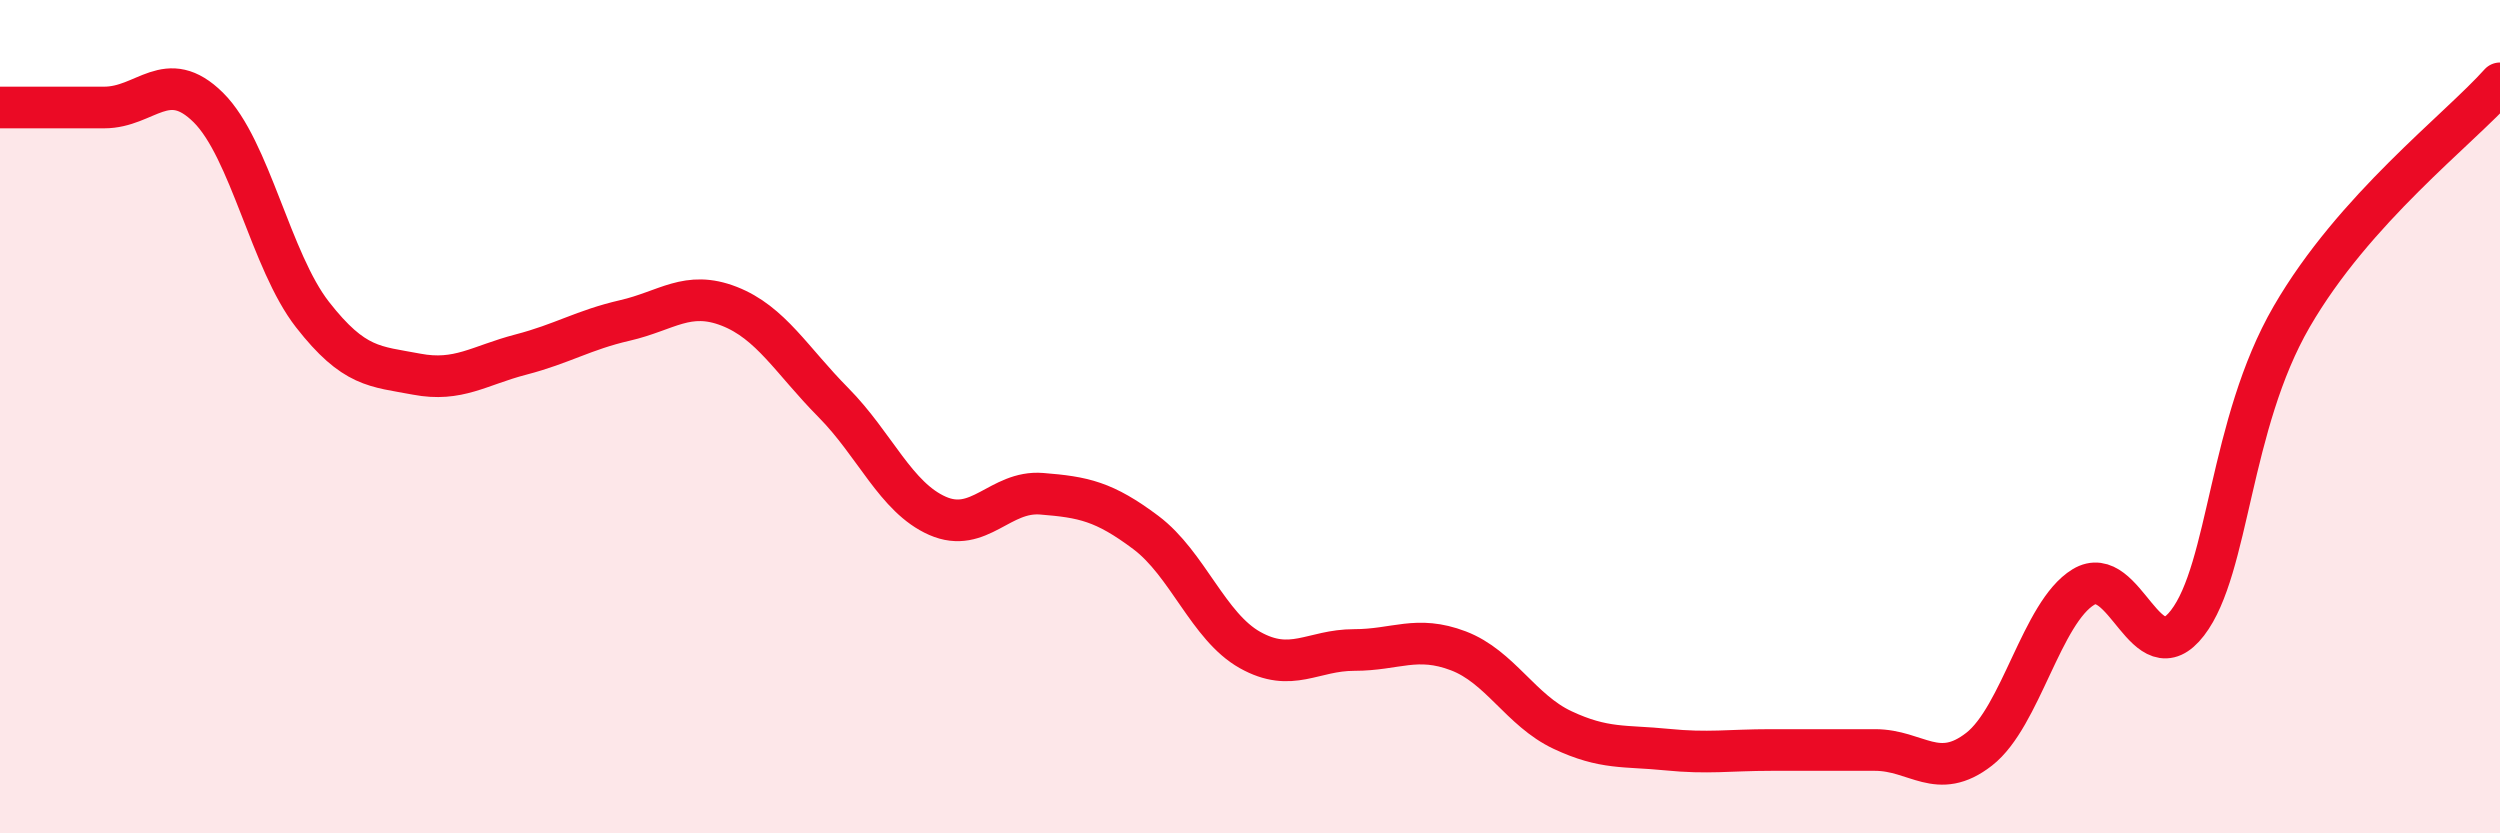 
    <svg width="60" height="20" viewBox="0 0 60 20" xmlns="http://www.w3.org/2000/svg">
      <path
        d="M 0,2.58 C 0.5,2.58 1.5,2.58 2.5,2.58 C 3.5,2.58 4,1.59 5,2.58 C 6,3.57 6.5,6.27 7.5,7.55 C 8.5,8.83 9,8.79 10,8.98 C 11,9.17 11.5,8.77 12.5,8.51 C 13.5,8.25 14,7.92 15,7.69 C 16,7.46 16.5,6.96 17.5,7.35 C 18.5,7.74 19,8.65 20,9.66 C 21,10.67 21.5,11.94 22.5,12.38 C 23.5,12.82 24,11.77 25,11.85 C 26,11.93 26.5,12.03 27.5,12.78 C 28.5,13.53 29,15.04 30,15.6 C 31,16.16 31.5,15.6 32.5,15.6 C 33.5,15.6 34,15.24 35,15.62 C 36,16 36.5,17.05 37.5,17.52 C 38.5,17.99 39,17.89 40,17.99 C 41,18.09 41.5,18 42.5,18 C 43.5,18 44,18 45,18 C 46,18 46.5,18.76 47.5,17.98 C 48.5,17.2 49,14.7 50,14.09 C 51,13.48 51.5,16.25 52.5,14.95 C 53.5,13.65 53.5,10.19 55,7.6 C 56.5,5.01 59,3.12 60,2L60 20L0 20Z"
        fill="#EB0A25"
        opacity="0.1"
        stroke-linecap="round"
        stroke-linejoin="round"
      />
      <path
        d="M 0,2.58 C 0.5,2.58 1.5,2.58 2.5,2.58 C 3.5,2.58 4,1.59 5,2.58 C 6,3.57 6.5,6.27 7.5,7.55 C 8.5,8.83 9,8.79 10,8.98 C 11,9.17 11.5,8.77 12.5,8.51 C 13.5,8.25 14,7.92 15,7.69 C 16,7.46 16.5,6.96 17.5,7.35 C 18.5,7.74 19,8.65 20,9.66 C 21,10.67 21.5,11.94 22.5,12.38 C 23.5,12.82 24,11.77 25,11.85 C 26,11.93 26.5,12.03 27.5,12.78 C 28.5,13.53 29,15.04 30,15.6 C 31,16.16 31.5,15.6 32.5,15.6 C 33.5,15.6 34,15.24 35,15.62 C 36,16 36.5,17.05 37.5,17.52 C 38.5,17.99 39,17.89 40,17.99 C 41,18.09 41.5,18 42.5,18 C 43.5,18 44,18 45,18 C 46,18 46.5,18.76 47.5,17.98 C 48.5,17.2 49,14.7 50,14.09 C 51,13.48 51.5,16.25 52.5,14.95 C 53.5,13.65 53.5,10.19 55,7.6 C 56.5,5.01 59,3.12 60,2"
        stroke="#EB0A25"
        stroke-width="1"
        fill="none"
        stroke-linecap="round"
        stroke-linejoin="round"
      />
    </svg>
  